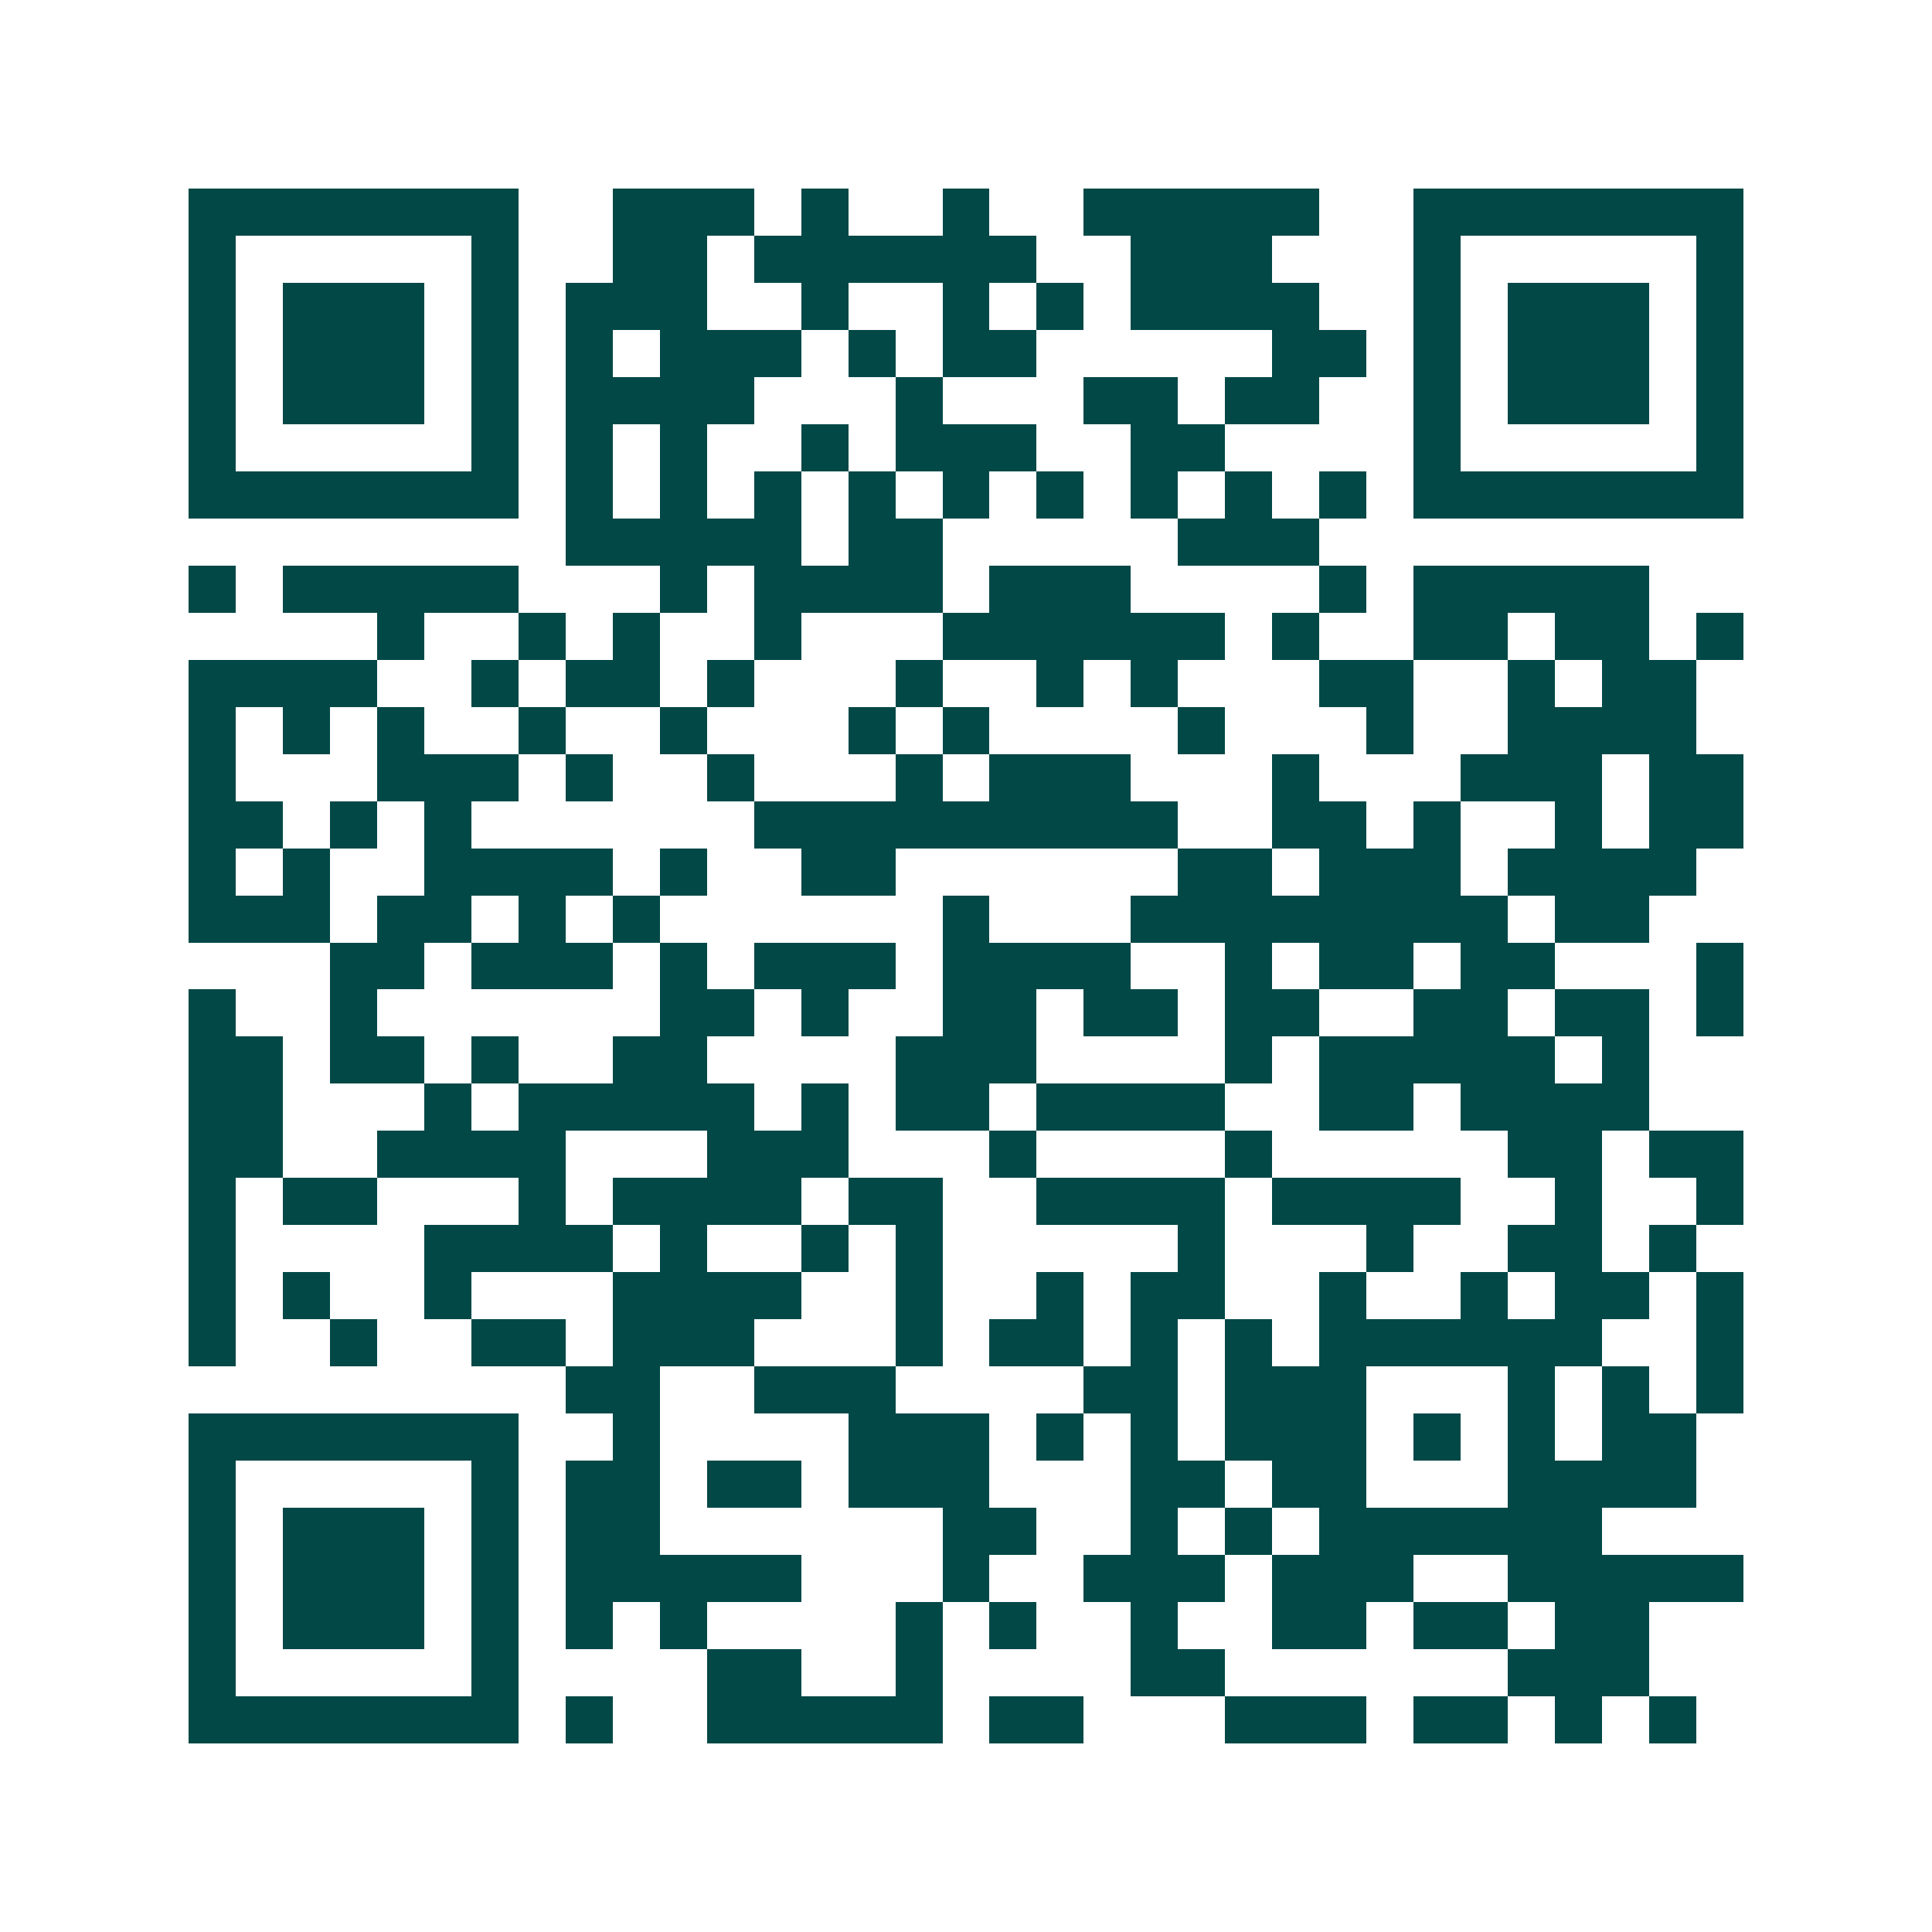 <svg xmlns="http://www.w3.org/2000/svg" width="200" height="200" viewBox="0 0 41 41" shape-rendering="crispEdges"><path fill="#ffffff" d="M0 0h41v41H0z"/><path stroke="#014847" d="M4 4.5h7m2 0h3m1 0h1m2 0h1m2 0h5m2 0h7M4 5.5h1m5 0h1m2 0h2m1 0h6m2 0h3m3 0h1m5 0h1M4 6.5h1m1 0h3m1 0h1m1 0h3m2 0h1m2 0h1m1 0h1m1 0h4m2 0h1m1 0h3m1 0h1M4 7.5h1m1 0h3m1 0h1m1 0h1m1 0h3m1 0h1m1 0h2m5 0h2m1 0h1m1 0h3m1 0h1M4 8.5h1m1 0h3m1 0h1m1 0h4m3 0h1m3 0h2m1 0h2m2 0h1m1 0h3m1 0h1M4 9.5h1m5 0h1m1 0h1m1 0h1m2 0h1m1 0h3m2 0h2m4 0h1m5 0h1M4 10.5h7m1 0h1m1 0h1m1 0h1m1 0h1m1 0h1m1 0h1m1 0h1m1 0h1m1 0h1m1 0h7M12 11.5h5m1 0h2m5 0h3M4 12.5h1m1 0h5m3 0h1m1 0h4m1 0h3m4 0h1m1 0h5M8 13.5h1m2 0h1m1 0h1m2 0h1m3 0h6m1 0h1m2 0h2m1 0h2m1 0h1M4 14.5h4m2 0h1m1 0h2m1 0h1m3 0h1m2 0h1m1 0h1m3 0h2m2 0h1m1 0h2M4 15.5h1m1 0h1m1 0h1m2 0h1m2 0h1m3 0h1m1 0h1m4 0h1m3 0h1m2 0h4M4 16.5h1m3 0h3m1 0h1m2 0h1m3 0h1m1 0h3m3 0h1m3 0h3m1 0h2M4 17.5h2m1 0h1m1 0h1m6 0h9m2 0h2m1 0h1m2 0h1m1 0h2M4 18.5h1m1 0h1m2 0h4m1 0h1m2 0h2m6 0h2m1 0h3m1 0h4M4 19.5h3m1 0h2m1 0h1m1 0h1m6 0h1m3 0h8m1 0h2M7 20.5h2m1 0h3m1 0h1m1 0h3m1 0h4m2 0h1m1 0h2m1 0h2m3 0h1M4 21.5h1m2 0h1m6 0h2m1 0h1m2 0h2m1 0h2m1 0h2m2 0h2m1 0h2m1 0h1M4 22.5h2m1 0h2m1 0h1m2 0h2m4 0h3m4 0h1m1 0h5m1 0h1M4 23.5h2m3 0h1m1 0h5m1 0h1m1 0h2m1 0h4m2 0h2m1 0h4M4 24.5h2m2 0h4m3 0h3m3 0h1m4 0h1m5 0h2m1 0h2M4 25.5h1m1 0h2m3 0h1m1 0h4m1 0h2m2 0h4m1 0h4m2 0h1m2 0h1M4 26.5h1m4 0h4m1 0h1m2 0h1m1 0h1m5 0h1m3 0h1m2 0h2m1 0h1M4 27.5h1m1 0h1m2 0h1m3 0h4m2 0h1m2 0h1m1 0h2m2 0h1m2 0h1m1 0h2m1 0h1M4 28.5h1m2 0h1m2 0h2m1 0h3m3 0h1m1 0h2m1 0h1m1 0h1m1 0h6m2 0h1M12 29.5h2m2 0h3m4 0h2m1 0h3m3 0h1m1 0h1m1 0h1M4 30.5h7m2 0h1m4 0h3m1 0h1m1 0h1m1 0h3m1 0h1m1 0h1m1 0h2M4 31.5h1m5 0h1m1 0h2m1 0h2m1 0h3m3 0h2m1 0h2m3 0h4M4 32.5h1m1 0h3m1 0h1m1 0h2m6 0h2m2 0h1m1 0h1m1 0h6M4 33.5h1m1 0h3m1 0h1m1 0h5m3 0h1m2 0h3m1 0h3m2 0h5M4 34.5h1m1 0h3m1 0h1m1 0h1m1 0h1m4 0h1m1 0h1m2 0h1m2 0h2m1 0h2m1 0h2M4 35.5h1m5 0h1m4 0h2m2 0h1m4 0h2m6 0h3M4 36.5h7m1 0h1m2 0h5m1 0h2m3 0h3m1 0h2m1 0h1m1 0h1"/></svg>
